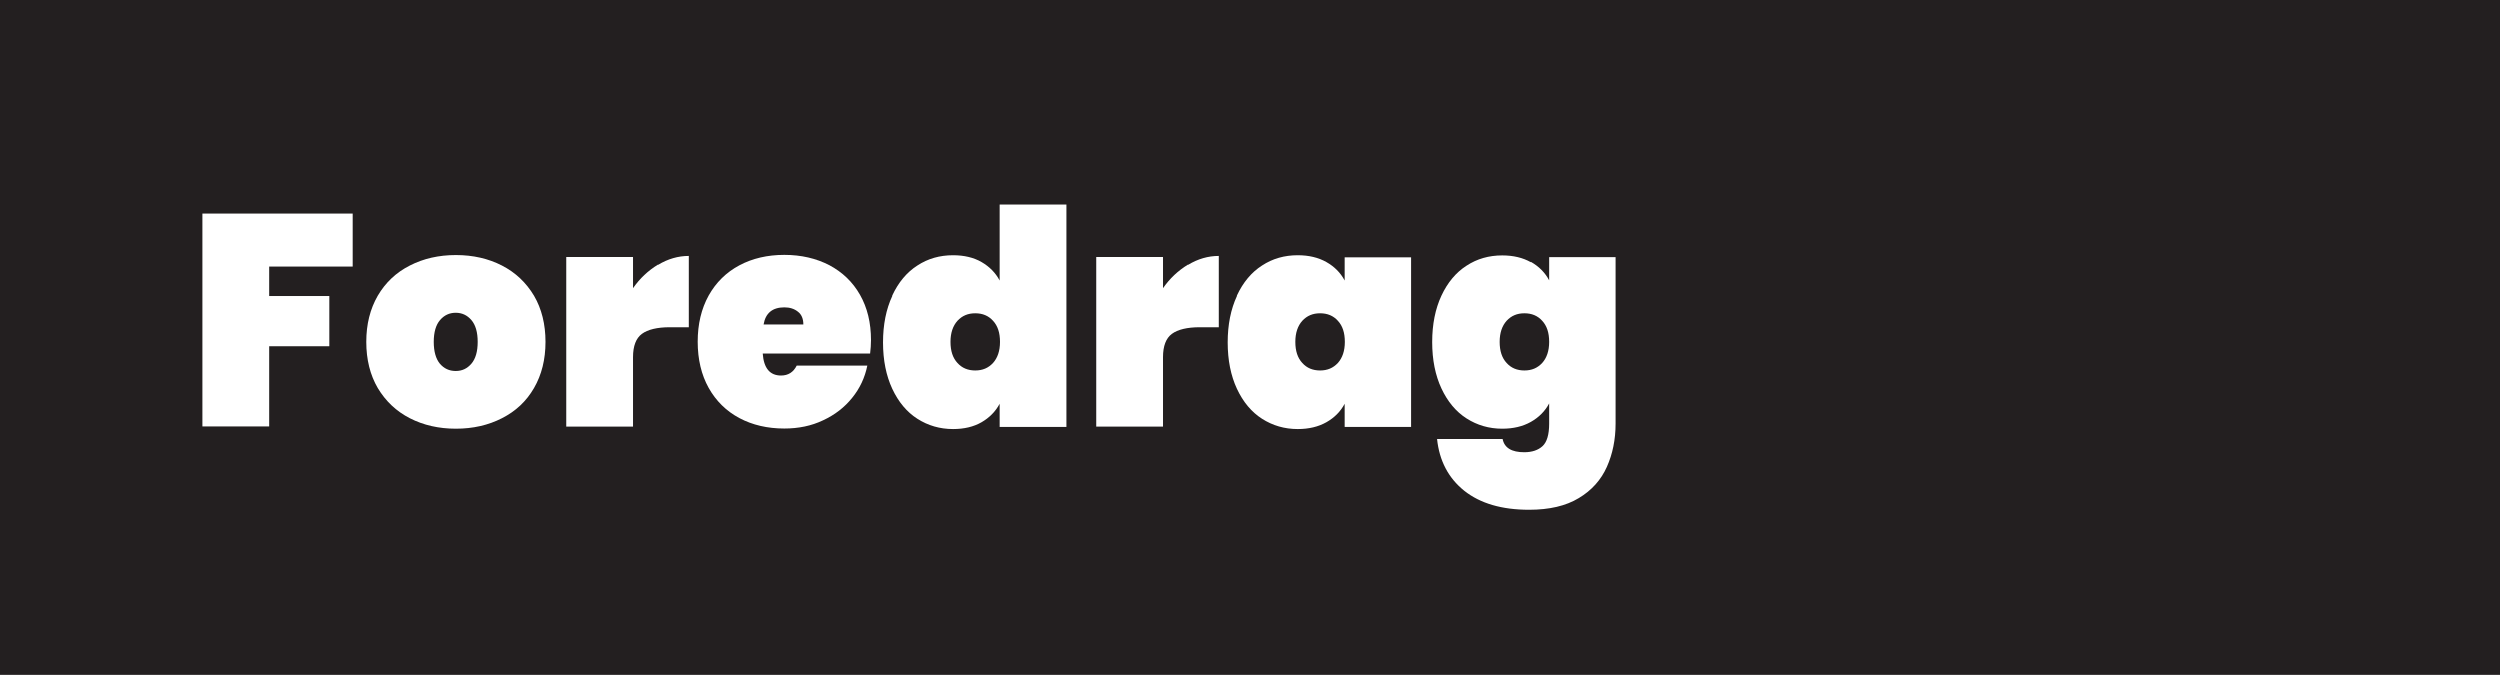 <?xml version="1.0" encoding="UTF-8"?>
<svg id="Layer_2" xmlns="http://www.w3.org/2000/svg" viewBox="0 0 143.4 38.71">
  <defs>
    <style>
      .cls-1 {
        fill: #231f20;
      }

      .cls-2 {
        fill: #fff;
      }
    </style>
  </defs>
  <g id="Layer_1-2" data-name="Layer_1">
    <rect class="cls-1" width="143.4" height="38.71"/>
    <g>
      <path class="cls-2" d="M20.23,12.26v3.03h-4.79v1.69h3.45v2.88h-3.45v4.6h-3.83v-12.21h8.62Z"/>
      <path class="cls-2" d="M23.51,23.99c-.78-.4-1.39-.98-1.84-1.73-.44-.75-.66-1.64-.66-2.65s.22-1.89.66-2.65c.44-.75,1.05-1.33,1.84-1.73.78-.4,1.66-.6,2.64-.6s1.86.2,2.64.6c.78.4,1.39.98,1.84,1.73.44.75.66,1.64.66,2.65s-.22,1.89-.66,2.65-1.05,1.33-1.84,1.73c-.78.4-1.66.6-2.64.6s-1.86-.2-2.64-.6ZM27.04,20.86c.24-.28.36-.7.36-1.25s-.12-.97-.36-1.25c-.24-.28-.54-.42-.9-.42s-.66.14-.9.42c-.24.28-.36.7-.36,1.25s.12.97.35,1.25c.24.28.54.42.91.42s.66-.14.9-.42Z"/>
      <path class="cls-2" d="M37.75,15.19c.56-.34,1.15-.51,1.76-.51v4.09h-1.09c-.72,0-1.26.13-1.6.38-.34.25-.51.7-.51,1.34v3.98h-3.83v-9.73h3.83v1.79c.39-.56.87-1.01,1.43-1.35Z"/>
      <path class="cls-2" d="M49.91,20.28h-6.16c.06.84.41,1.26,1.05,1.26.41,0,.71-.19.9-.57h4.05c-.14.69-.43,1.31-.87,1.85-.44.55-1,.98-1.67,1.29-.67.32-1.41.47-2.22.47-.97,0-1.83-.2-2.58-.6-.75-.4-1.34-.98-1.76-1.73s-.63-1.64-.63-2.65.21-1.89.63-2.65c.42-.75,1.01-1.33,1.76-1.73.75-.4,1.61-.6,2.58-.6s1.82.2,2.58.59c.75.4,1.34.96,1.76,1.7.42.74.63,1.6.63,2.6,0,.26-.02.52-.05.76ZM46.08,18.61c0-.32-.1-.57-.31-.73-.21-.17-.47-.25-.78-.25-.68,0-1.08.33-1.19.98h2.28Z"/>
      <path class="cls-2" d="M51.18,16.95c.35-.75.83-1.33,1.44-1.72.61-.4,1.29-.59,2.05-.59.63,0,1.18.13,1.63.39.45.26.8.61,1.04,1.06v-4.36h3.83v12.76h-3.83v-1.33c-.24.45-.59.8-1.04,1.06-.45.26-1,.39-1.63.39-.76,0-1.44-.2-2.05-.59s-1.09-.97-1.44-1.72c-.35-.75-.53-1.64-.53-2.66s.18-1.91.53-2.66ZM56.96,18.4c-.26-.29-.6-.43-1.02-.43s-.75.14-1.02.43c-.26.29-.4.69-.4,1.21s.13.92.4,1.21c.26.29.6.43,1.02.43s.75-.14,1.02-.43c.26-.29.4-.69.4-1.21s-.13-.92-.4-1.21Z"/>
      <path class="cls-2" d="M68.15,15.19c.56-.34,1.15-.51,1.76-.51v4.09h-1.09c-.72,0-1.26.13-1.6.38-.34.25-.51.7-.51,1.34v3.98h-3.83v-9.73h3.83v1.79c.39-.56.87-1.01,1.43-1.35Z"/>
      <path class="cls-2" d="M70.95,16.95c.35-.75.83-1.33,1.44-1.72.61-.4,1.29-.59,2.05-.59.63,0,1.18.13,1.64.39.46.26.81.61,1.05,1.06v-1.33h3.81v9.73h-3.81v-1.33c-.24.45-.59.8-1.05,1.06-.46.26-1.01.39-1.64.39-.76,0-1.44-.2-2.05-.59s-1.09-.97-1.44-1.72c-.35-.75-.53-1.64-.53-2.66s.18-1.91.53-2.66ZM76.74,18.4c-.26-.29-.6-.43-1.02-.43s-.75.14-1.02.43c-.26.29-.4.69-.4,1.21s.13.92.4,1.21c.26.29.6.43,1.02.43s.75-.14,1.02-.43c.26-.29.4-.69.4-1.21s-.13-.92-.4-1.21Z"/>
      <path class="cls-2" d="M87.81,15.02c.46.26.81.61,1.05,1.06v-1.33h3.81v9.55c0,.91-.17,1.74-.5,2.48s-.87,1.35-1.61,1.79c-.74.45-1.69.67-2.85.67-1.56,0-2.8-.36-3.72-1.09-.91-.73-1.43-1.72-1.56-2.97h3.76c.1.51.52.76,1.24.76.45,0,.8-.12,1.05-.35s.38-.66.38-1.29v-1.16c-.24.45-.59.8-1.05,1.06-.46.26-1.01.39-1.64.39-.76,0-1.44-.2-2.05-.59s-1.09-.97-1.44-1.72c-.35-.75-.53-1.64-.53-2.66s.18-1.91.53-2.66.83-1.33,1.44-1.72c.61-.4,1.29-.59,2.05-.59.63,0,1.18.13,1.64.39ZM88.46,18.4c-.26-.29-.6-.43-1.02-.43s-.75.14-1.02.43c-.26.29-.4.69-.4,1.21s.13.92.4,1.21c.26.29.6.43,1.02.43s.75-.14,1.02-.43c.26-.29.4-.69.4-1.21s-.13-.92-.4-1.21Z"/>
    </g>
  </g>
</svg>
